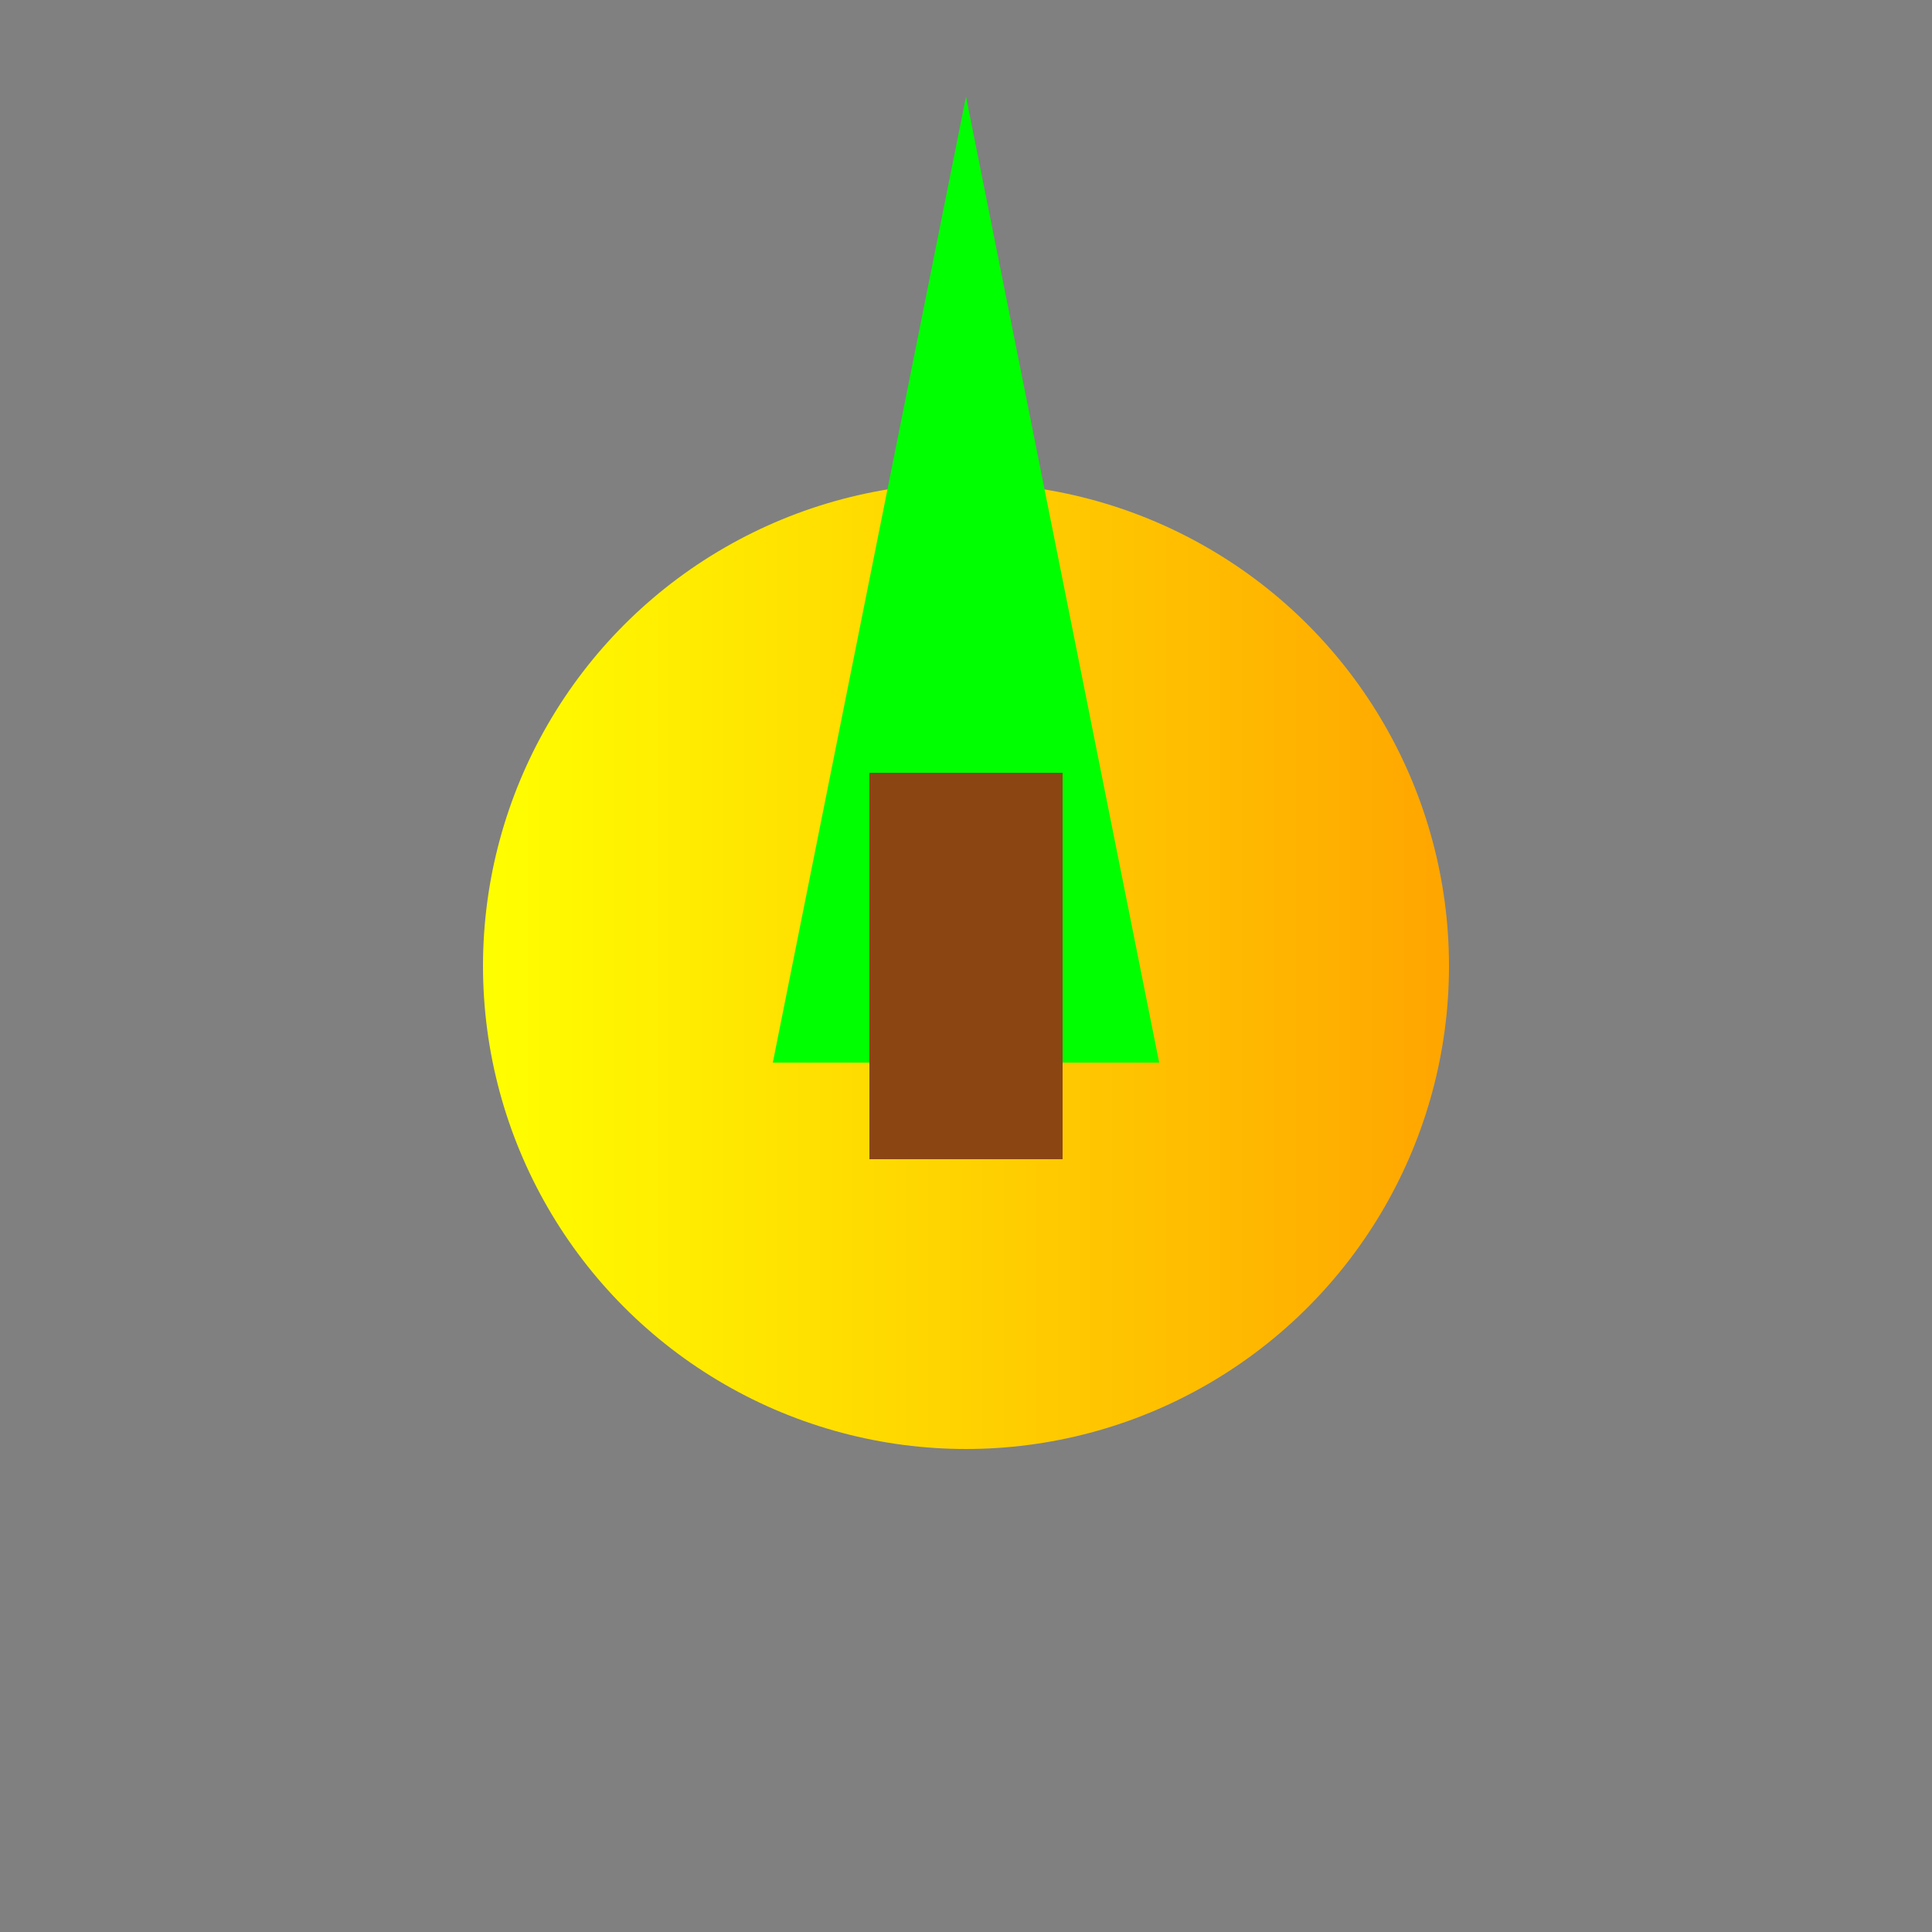 <svg xmlns="http://www.w3.org/2000/svg" version="1.1" width="200" height="200">
  <rect width="100%" height="100%" fill="#808080" stroke="none"/>
  <defs>
    <linearGradient id="grad1" x1="0%" y1="0%" x2="100%" y2="0%">
      <stop offset="0%" style="stop-color:rgb(255,255,0);stop-opacity:1" />
      <stop offset="100%" style="stop-color:rgb(255,165,0);stop-opacity:1" />
    </linearGradient>
  </defs>
  <circle cx="100" cy="100" r="50" fill="url(#grad1)" />
  <polygon points="100,10 120,110 80,110" style="fill:#00ff00;" />
  <rect x="90" y="80" width="20" height="40" style="fill:#8B4513;" />
</svg>